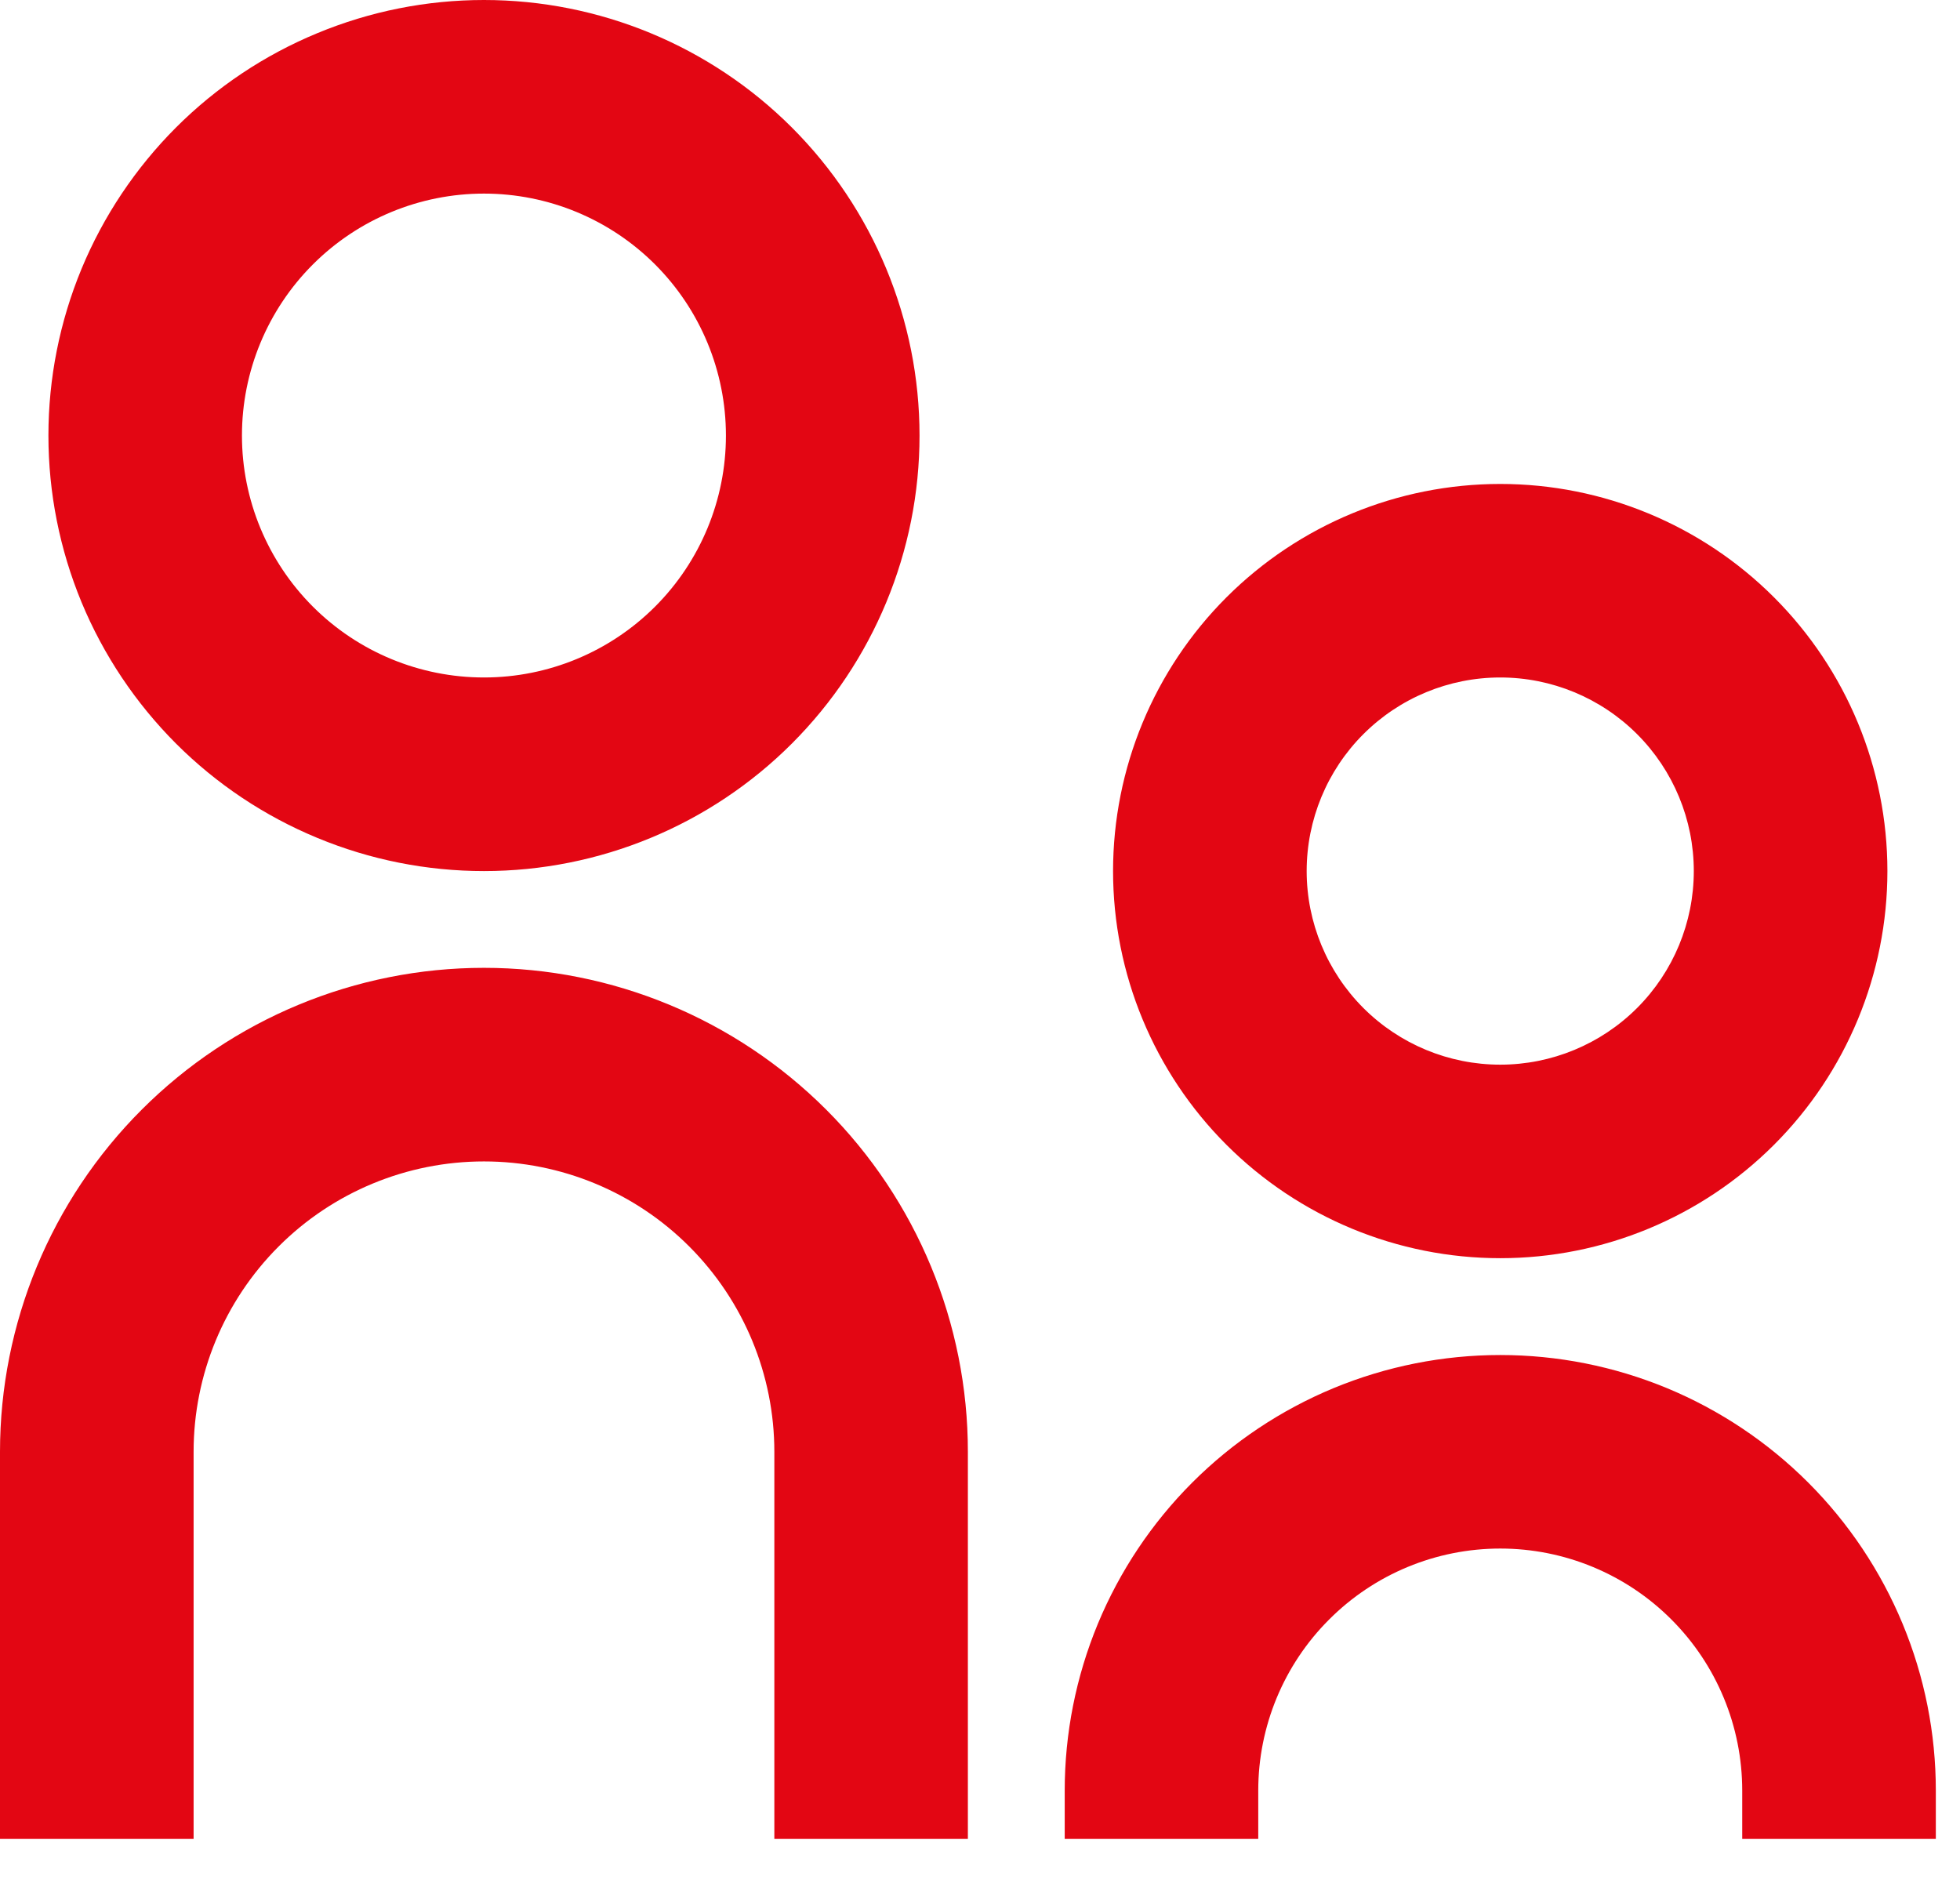 <svg width="27" height="26" viewBox="0 0 27 26" fill="none" xmlns="http://www.w3.org/2000/svg">
<path d="M6.667 9.333C7.551 9.333 8.399 8.982 9.024 8.357C9.649 7.732 10 6.884 10 6C10 5.116 9.649 4.268 9.024 3.643C8.399 3.018 7.551 2.667 6.667 2.667C5.783 2.667 4.935 3.018 4.31 3.643C3.685 4.268 3.333 5.116 3.333 6C3.333 6.884 3.685 7.732 4.31 8.357C4.935 8.982 5.783 9.333 6.667 9.333ZM6.667 12C5.879 12 5.099 11.845 4.371 11.543C3.643 11.242 2.981 10.8 2.424 10.243C1.867 9.685 1.425 9.024 1.123 8.296C0.822 7.568 0.667 6.788 0.667 6C0.667 5.212 0.822 4.432 1.123 3.704C1.425 2.976 1.867 2.315 2.424 1.757C2.981 1.2 3.643 0.758 4.371 0.457C5.099 0.155 5.879 -1.17411e-08 6.667 0C8.258 2.37122e-08 9.784 0.632 10.909 1.757C12.034 2.883 12.667 4.409 12.667 6C12.667 7.591 12.034 9.117 10.909 10.243C9.784 11.368 8.258 12 6.667 12V12ZM20.667 14.667C21.374 14.667 22.052 14.386 22.552 13.886C23.052 13.386 23.333 12.707 23.333 12C23.333 11.293 23.052 10.614 22.552 10.114C22.052 9.614 21.374 9.333 20.667 9.333C19.959 9.333 19.281 9.614 18.781 10.114C18.281 10.614 18 11.293 18 12C18 12.707 18.281 13.386 18.781 13.886C19.281 14.386 19.959 14.667 20.667 14.667V14.667ZM20.667 17.333C19.252 17.333 17.896 16.771 16.895 15.771C15.895 14.771 15.333 13.415 15.333 12C15.333 10.585 15.895 9.229 16.895 8.229C17.896 7.229 19.252 6.667 20.667 6.667C22.081 6.667 23.438 7.229 24.438 8.229C25.438 9.229 26 10.585 26 12C26 13.415 25.438 14.771 24.438 15.771C23.438 16.771 22.081 17.333 20.667 17.333ZM24 25.333V24.667C24 23.783 23.649 22.935 23.024 22.31C22.399 21.684 21.551 21.333 20.667 21.333C19.783 21.333 18.935 21.684 18.31 22.31C17.684 22.935 17.333 23.783 17.333 24.667V25.333H14.667V24.667C14.667 23.879 14.822 23.099 15.123 22.371C15.425 21.643 15.867 20.981 16.424 20.424C16.981 19.867 17.643 19.425 18.371 19.123C19.099 18.822 19.879 18.667 20.667 18.667C21.455 18.667 22.235 18.822 22.963 19.123C23.691 19.425 24.352 19.867 24.909 20.424C25.466 20.981 25.908 21.643 26.21 22.371C26.512 23.099 26.667 23.879 26.667 24.667V25.333H24ZM10.667 25.333V20C10.667 18.939 10.245 17.922 9.495 17.172C8.745 16.421 7.728 16 6.667 16C5.606 16 4.588 16.421 3.838 17.172C3.088 17.922 2.667 18.939 2.667 20V25.333H0V20C0 18.232 0.702 16.536 1.953 15.286C3.203 14.036 4.899 13.333 6.667 13.333C8.435 13.333 10.13 14.036 11.381 15.286C12.631 16.536 13.333 18.232 13.333 20V25.333H10.667Z" fill="#E30613"/>
</svg>
